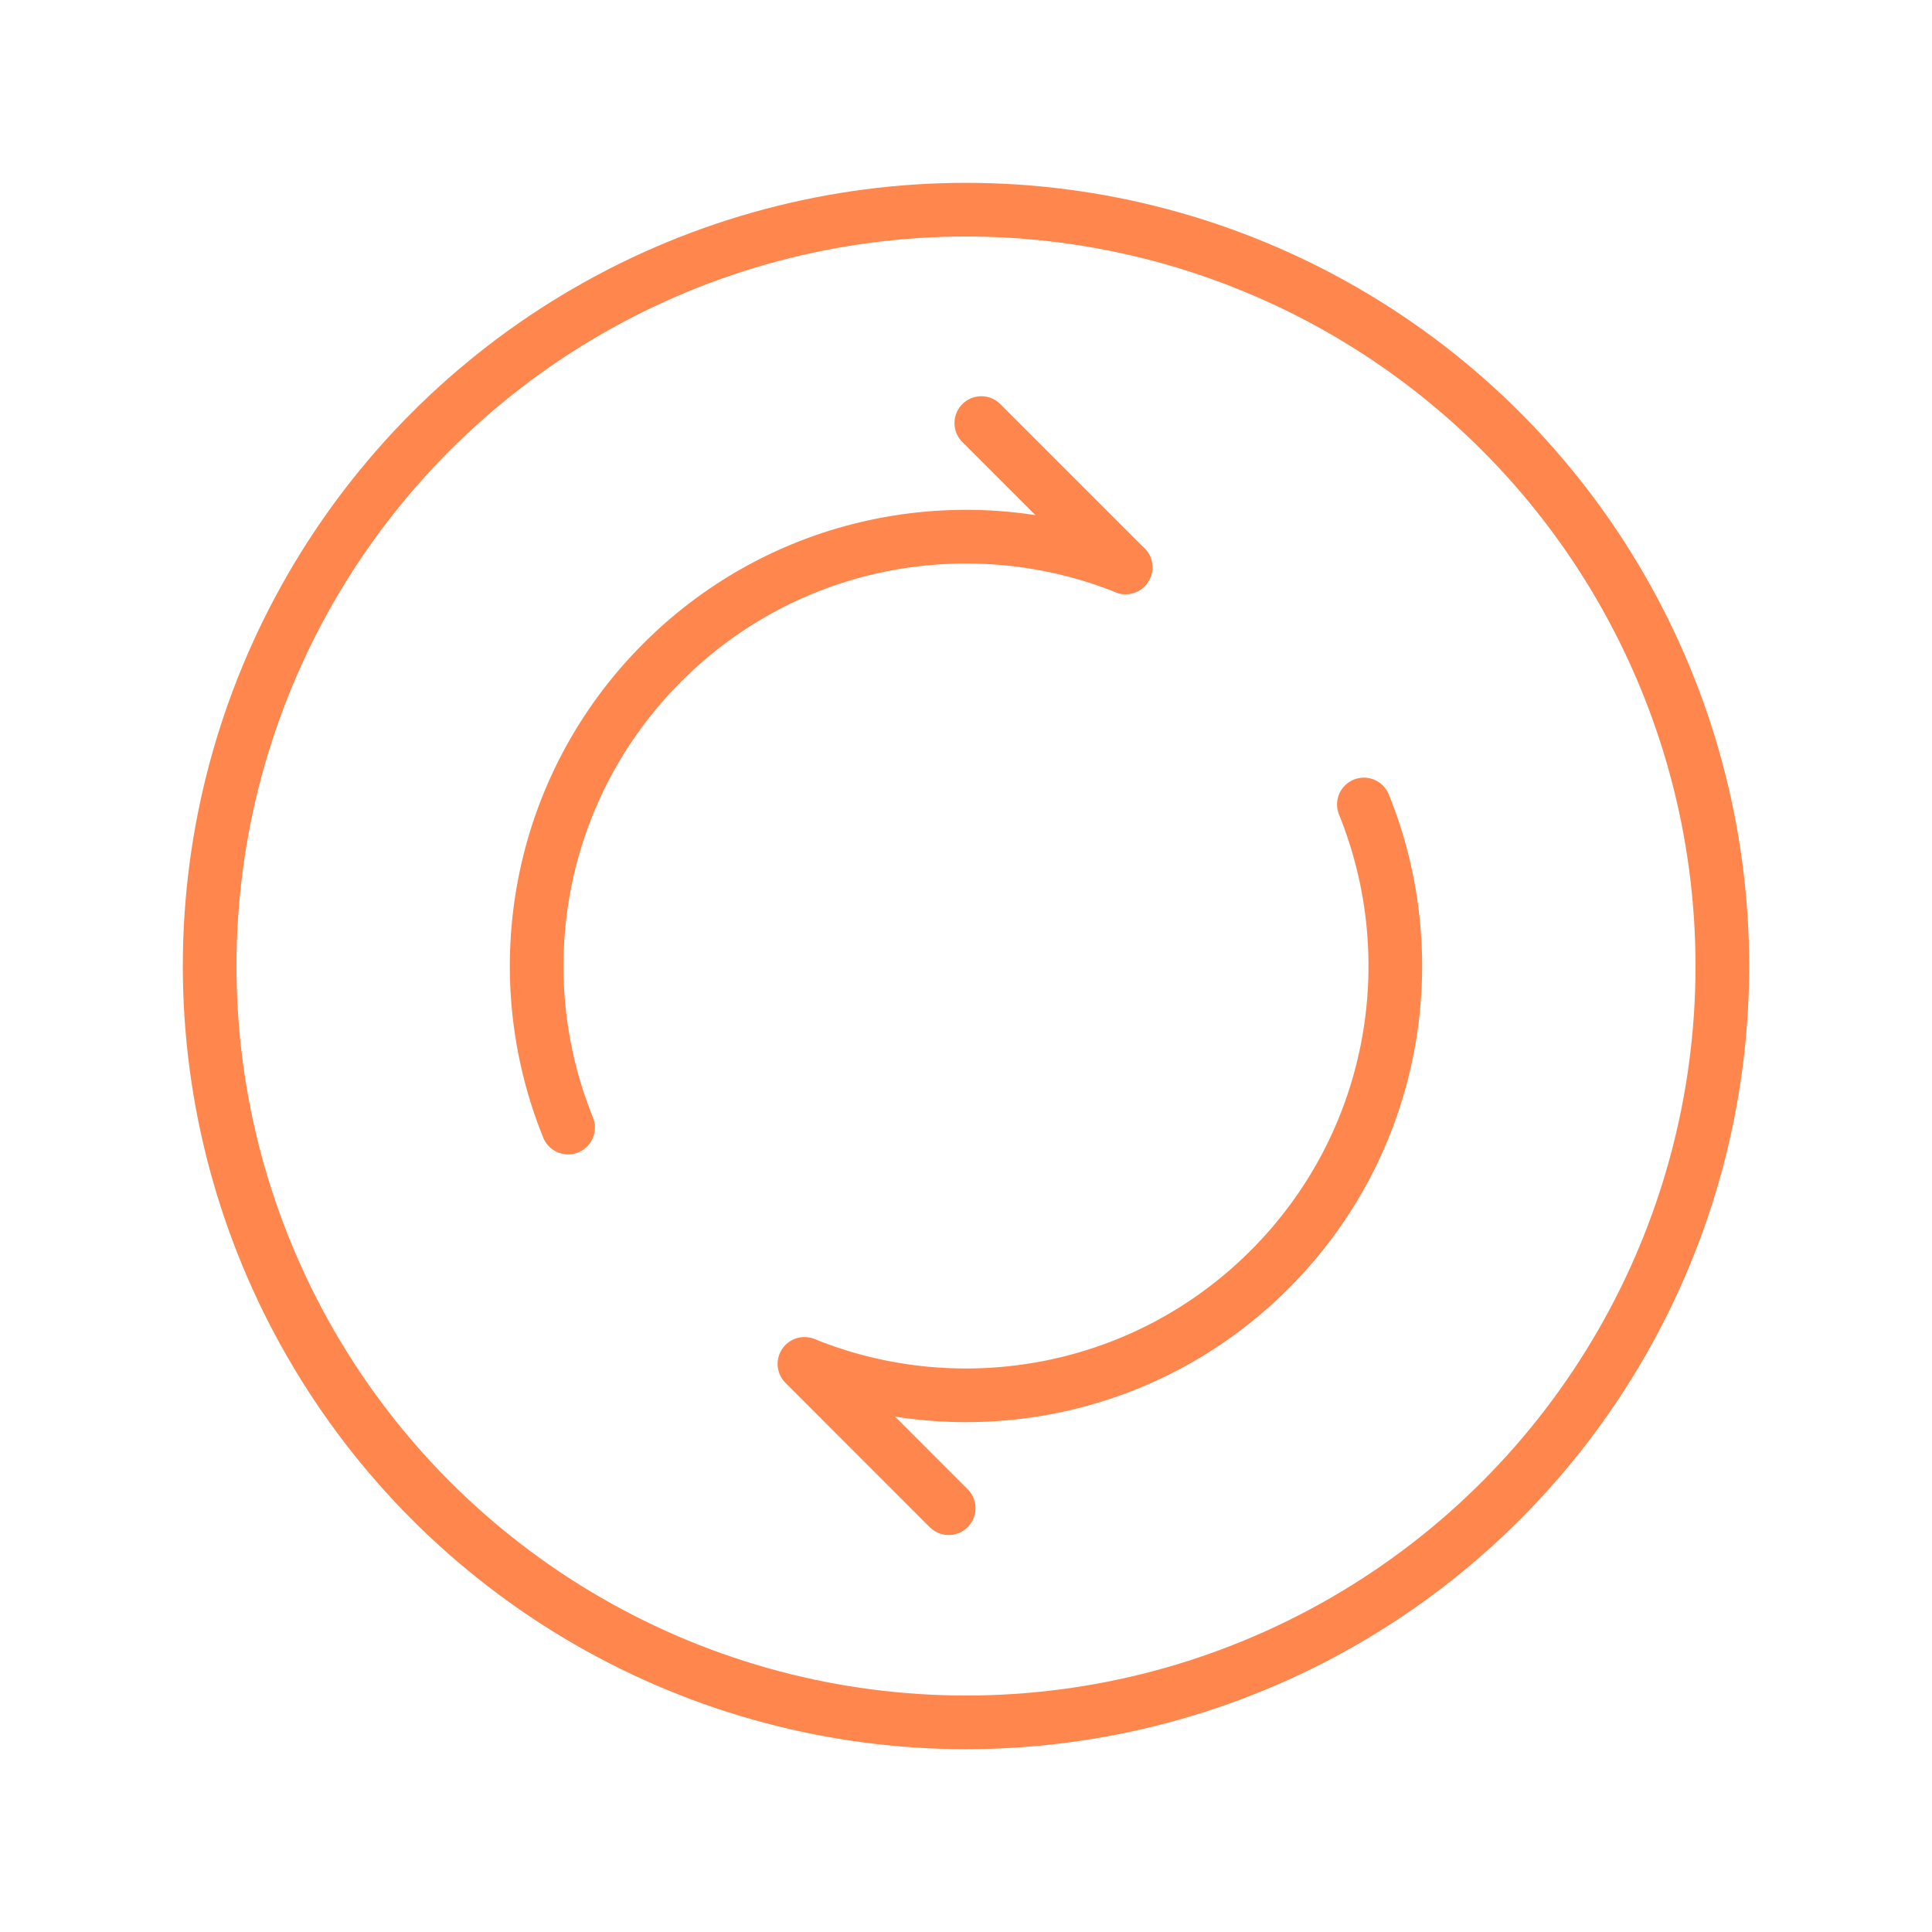 <?xml version="1.0" encoding="utf-8"?>
<!-- Generator: Adobe Illustrator 16.0.4, SVG Export Plug-In . SVG Version: 6.00 Build 0)  -->
<!DOCTYPE svg PUBLIC "-//W3C//DTD SVG 1.1//EN" "http://www.w3.org/Graphics/SVG/1.1/DTD/svg11.dtd">
<svg version="1.1" xmlns="http://www.w3.org/2000/svg" xmlns:xlink="http://www.w3.org/1999/xlink" x="0px" y="0px" width="108px"
	 height="108px" viewBox="0 0 108 108" enable-background="new 0 0 108 108" xml:space="preserve">
<g id="bg" display="none">
	<rect display="inline" fill="#FFFFFF" width="108" height="108"/>
</g>
<g id="pic">
</g>
<g id="Layer_1">
	<g>
		
			<circle fill="none" stroke="#FF874D" stroke-width="3" stroke-linecap="round" stroke-linejoin="round" stroke-miterlimit="10" cx="54" cy="54.001" r="42.28"/>
		<g>
			<path fill="none" stroke="#FF874D" stroke-width="3" stroke-linecap="round" stroke-linejoin="round" stroke-miterlimit="10" d="
				M31.757,63.032c-3.514-8.668-1.758-18.972,5.271-26.003c7-6.999,17.247-8.772,25.893-5.315"/>
			<path fill="none" stroke="#FF874D" stroke-width="3" stroke-linecap="round" stroke-linejoin="round" stroke-miterlimit="10" d="
				M76.242,44.97c3.515,8.665,1.757,18.971-5.272,26c-7,7-17.249,8.771-25.892,5.318"/>
			
				<rect x="29.999" y="30.001" transform="matrix(0.707 0.707 -0.707 0.707 54 -22.367)" opacity="0" fill="none" stroke="#FF874D" stroke-width="3" stroke-linecap="round" stroke-linejoin="round" stroke-miterlimit="10" width="48" height="47.998"/>
			
				<line fill="none" stroke="#FF874D" stroke-width="3" stroke-linecap="round" stroke-linejoin="round" stroke-miterlimit="10" x1="62.921" y1="31.714" x2="54.856" y2="23.649"/>
			
				<line fill="none" stroke="#FF874D" stroke-width="3" stroke-linecap="round" stroke-linejoin="round" stroke-miterlimit="10" x1="53.032" y1="84.308" x2="44.968" y2="76.243"/>
		</g>
	</g>
</g>
</svg>
